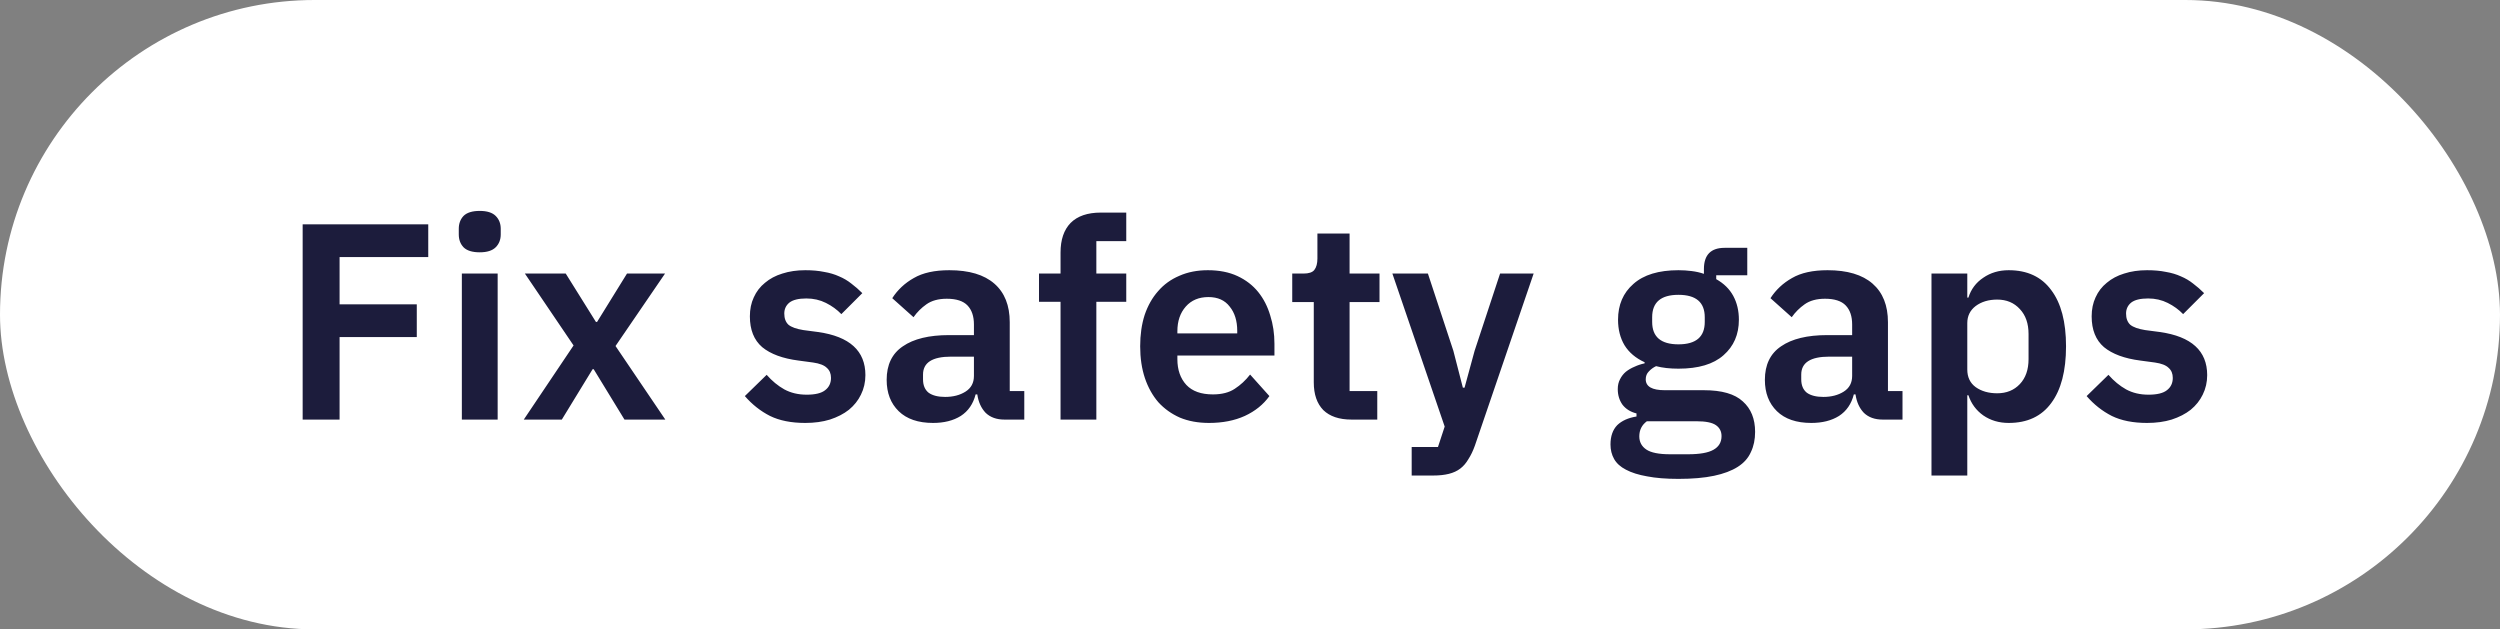 <svg xmlns="http://www.w3.org/2000/svg" width="143" height="36" viewBox="0 0 143 36" fill="none"><rect x="0" y="0" width="143" height="36" fill="#808080" stroke="none"/><rect width="143" height="36" rx="18" fill="white"></rect><path d="M17.312 24V12.832H24.496V14.704H19.424V17.408H23.84V19.28H19.424V24H17.312ZM27.442 14.432C27.016 14.432 26.706 14.336 26.514 14.144C26.333 13.952 26.242 13.707 26.242 13.408V13.088C26.242 12.789 26.333 12.544 26.514 12.352C26.706 12.16 27.016 12.064 27.442 12.064C27.858 12.064 28.162 12.16 28.354 12.352C28.546 12.544 28.642 12.789 28.642 13.088V13.408C28.642 13.707 28.546 13.952 28.354 14.144C28.162 14.336 27.858 14.432 27.442 14.432ZM26.418 15.648H28.466V24H26.418V15.648ZM29.96 24L32.808 19.76L30.024 15.648H32.36L34.088 18.416H34.152L35.864 15.648H38.04L35.208 19.792L38.056 24H35.72L33.96 21.12H33.896L32.136 24H29.96ZM46.061 24.192C45.261 24.192 44.589 24.059 44.045 23.792C43.501 23.515 43.021 23.136 42.605 22.656L43.853 21.44C44.162 21.792 44.498 22.069 44.861 22.272C45.234 22.475 45.661 22.576 46.141 22.576C46.631 22.576 46.983 22.491 47.197 22.32C47.421 22.149 47.533 21.915 47.533 21.616C47.533 21.371 47.453 21.179 47.293 21.04C47.143 20.891 46.882 20.789 46.509 20.736L45.677 20.624C44.77 20.507 44.077 20.251 43.597 19.856C43.127 19.451 42.893 18.864 42.893 18.096C42.893 17.691 42.967 17.328 43.117 17.008C43.266 16.677 43.479 16.4 43.757 16.176C44.034 15.941 44.365 15.765 44.749 15.648C45.143 15.52 45.581 15.456 46.061 15.456C46.466 15.456 46.823 15.488 47.133 15.552C47.453 15.605 47.741 15.691 47.997 15.808C48.253 15.915 48.487 16.053 48.701 16.224C48.914 16.384 49.122 16.565 49.325 16.768L48.125 17.968C47.879 17.712 47.586 17.499 47.245 17.328C46.903 17.157 46.53 17.072 46.125 17.072C45.677 17.072 45.351 17.152 45.149 17.312C44.957 17.472 44.861 17.68 44.861 17.936C44.861 18.213 44.941 18.427 45.101 18.576C45.271 18.715 45.554 18.816 45.949 18.88L46.797 18.992C48.599 19.248 49.501 20.069 49.501 21.456C49.501 21.861 49.415 22.235 49.245 22.576C49.085 22.907 48.855 23.195 48.557 23.44C48.258 23.675 47.895 23.861 47.469 24C47.053 24.128 46.583 24.192 46.061 24.192ZM57.453 24C57.005 24 56.648 23.872 56.381 23.616C56.125 23.349 55.965 22.997 55.901 22.56H55.805C55.666 23.104 55.384 23.515 54.957 23.792C54.53 24.059 54.002 24.192 53.373 24.192C52.52 24.192 51.864 23.968 51.405 23.52C50.946 23.072 50.717 22.475 50.717 21.728C50.717 20.864 51.026 20.224 51.645 19.808C52.264 19.381 53.144 19.168 54.285 19.168H55.709V18.56C55.709 18.091 55.586 17.728 55.341 17.472C55.096 17.216 54.701 17.088 54.157 17.088C53.677 17.088 53.288 17.195 52.989 17.408C52.701 17.611 52.456 17.856 52.253 18.144L51.037 17.056C51.346 16.576 51.757 16.192 52.269 15.904C52.781 15.605 53.458 15.456 54.301 15.456C55.432 15.456 56.29 15.712 56.877 16.224C57.464 16.736 57.757 17.472 57.757 18.432V22.368H58.589V24H57.453ZM54.061 22.704C54.52 22.704 54.909 22.603 55.229 22.4C55.549 22.197 55.709 21.899 55.709 21.504V20.4H54.397C53.33 20.4 52.797 20.741 52.797 21.424V21.696C52.797 22.037 52.904 22.293 53.117 22.464C53.341 22.624 53.656 22.704 54.061 22.704ZM60.663 17.264H59.431V15.648H60.663V14.448C60.663 13.712 60.855 13.147 61.239 12.752C61.633 12.357 62.209 12.16 62.967 12.16H64.422V13.792H62.711V15.648H64.422V17.264H62.711V24H60.663V17.264ZM69.154 24.192C68.535 24.192 67.98 24.091 67.49 23.888C67.01 23.675 66.599 23.381 66.258 23.008C65.927 22.624 65.671 22.165 65.49 21.632C65.308 21.088 65.218 20.48 65.218 19.808C65.218 19.147 65.303 18.549 65.474 18.016C65.655 17.483 65.911 17.029 66.242 16.656C66.572 16.272 66.978 15.979 67.458 15.776C67.938 15.563 68.482 15.456 69.09 15.456C69.74 15.456 70.306 15.568 70.786 15.792C71.266 16.016 71.66 16.32 71.97 16.704C72.279 17.088 72.508 17.536 72.658 18.048C72.818 18.549 72.898 19.088 72.898 19.664V20.336H67.346V20.544C67.346 21.152 67.516 21.643 67.858 22.016C68.199 22.379 68.706 22.56 69.378 22.56C69.89 22.56 70.306 22.453 70.626 22.24C70.956 22.027 71.25 21.755 71.506 21.424L72.61 22.656C72.268 23.136 71.799 23.515 71.202 23.792C70.615 24.059 69.932 24.192 69.154 24.192ZM69.122 16.992C68.578 16.992 68.146 17.173 67.826 17.536C67.506 17.899 67.346 18.368 67.346 18.944V19.072H70.77V18.928C70.77 18.352 70.626 17.888 70.338 17.536C70.06 17.173 69.655 16.992 69.122 16.992ZM77.308 24C76.604 24 76.065 23.819 75.692 23.456C75.329 23.083 75.148 22.555 75.148 21.872V17.28H73.916V15.648H74.556C74.865 15.648 75.073 15.579 75.18 15.44C75.297 15.291 75.356 15.072 75.356 14.784V13.36H77.196V15.648H78.908V17.28H77.196V22.368H78.78V24H77.308ZM85.804 15.648H87.724L84.364 25.488C84.257 25.787 84.135 26.043 83.996 26.256C83.868 26.48 83.713 26.661 83.532 26.8C83.351 26.939 83.132 27.04 82.876 27.104C82.62 27.168 82.321 27.2 81.98 27.2H80.748V25.568H82.252L82.636 24.4L79.644 15.648H81.676L83.132 20.064L83.676 22.176H83.772L84.348 20.064L85.804 15.648ZM100.392 24.704C100.392 25.141 100.312 25.525 100.152 25.856C100.003 26.197 99.752 26.48 99.4 26.704C99.048 26.928 98.594 27.099 98.04 27.216C97.485 27.333 96.808 27.392 96.008 27.392C95.304 27.392 94.707 27.344 94.216 27.248C93.725 27.163 93.32 27.035 93 26.864C92.691 26.704 92.466 26.501 92.328 26.256C92.189 26.011 92.12 25.733 92.12 25.424C92.12 24.955 92.248 24.587 92.504 24.32C92.77 24.064 93.138 23.899 93.608 23.824V23.648C93.266 23.563 93 23.397 92.808 23.152C92.626 22.896 92.536 22.597 92.536 22.256C92.536 22.043 92.579 21.856 92.664 21.696C92.749 21.525 92.861 21.381 93 21.264C93.149 21.147 93.314 21.051 93.496 20.976C93.677 20.891 93.869 20.827 94.072 20.784V20.72C93.56 20.485 93.176 20.16 92.92 19.744C92.674 19.328 92.552 18.843 92.552 18.288C92.552 17.435 92.845 16.752 93.432 16.24C94.019 15.717 94.877 15.456 96.008 15.456C96.264 15.456 96.514 15.472 96.76 15.504C97.016 15.536 97.251 15.589 97.464 15.664V15.392C97.464 14.581 97.859 14.176 98.648 14.176H99.944V15.744H98.168V15.968C98.605 16.213 98.93 16.533 99.144 16.928C99.357 17.323 99.464 17.776 99.464 18.288C99.464 19.131 99.171 19.808 98.584 20.32C98.008 20.832 97.149 21.088 96.008 21.088C95.517 21.088 95.091 21.04 94.728 20.944C94.568 21.019 94.429 21.12 94.312 21.248C94.195 21.365 94.136 21.515 94.136 21.696C94.136 22.112 94.499 22.32 95.224 22.32H97.464C98.488 22.32 99.229 22.533 99.688 22.96C100.157 23.376 100.392 23.957 100.392 24.704ZM98.472 24.944C98.472 24.677 98.365 24.469 98.152 24.32C97.939 24.171 97.57 24.096 97.048 24.096H94.2C93.912 24.309 93.768 24.597 93.768 24.96C93.768 25.28 93.901 25.531 94.168 25.712C94.434 25.893 94.888 25.984 95.528 25.984H96.552C97.224 25.984 97.709 25.899 98.008 25.728C98.317 25.557 98.472 25.296 98.472 24.944ZM96.008 19.696C97.01 19.696 97.512 19.269 97.512 18.416V18.144C97.512 17.291 97.01 16.864 96.008 16.864C95.005 16.864 94.504 17.291 94.504 18.144V18.416C94.504 19.269 95.005 19.696 96.008 19.696ZM107.687 24C107.239 24 106.882 23.872 106.615 23.616C106.359 23.349 106.199 22.997 106.135 22.56H106.039C105.901 23.104 105.618 23.515 105.191 23.792C104.765 24.059 104.237 24.192 103.607 24.192C102.754 24.192 102.098 23.968 101.639 23.52C101.181 23.072 100.951 22.475 100.951 21.728C100.951 20.864 101.261 20.224 101.879 19.808C102.498 19.381 103.378 19.168 104.519 19.168H105.943V18.56C105.943 18.091 105.821 17.728 105.575 17.472C105.33 17.216 104.935 17.088 104.391 17.088C103.911 17.088 103.522 17.195 103.223 17.408C102.935 17.611 102.69 17.856 102.487 18.144L101.271 17.056C101.581 16.576 101.991 16.192 102.503 15.904C103.015 15.605 103.693 15.456 104.535 15.456C105.666 15.456 106.525 15.712 107.111 16.224C107.698 16.736 107.991 17.472 107.991 18.432V22.368H108.823V24H107.687ZM104.295 22.704C104.754 22.704 105.143 22.603 105.463 22.4C105.783 22.197 105.943 21.899 105.943 21.504V20.4H104.631C103.565 20.4 103.031 20.741 103.031 21.424V21.696C103.031 22.037 103.138 22.293 103.351 22.464C103.575 22.624 103.89 22.704 104.295 22.704ZM110.481 15.648H112.529V17.024H112.593C112.742 16.544 113.025 16.165 113.441 15.888C113.857 15.6 114.342 15.456 114.897 15.456C115.964 15.456 116.774 15.835 117.329 16.592C117.894 17.339 118.177 18.411 118.177 19.808C118.177 21.216 117.894 22.299 117.329 23.056C116.774 23.813 115.964 24.192 114.897 24.192C114.342 24.192 113.857 24.048 113.441 23.76C113.036 23.472 112.753 23.088 112.593 22.608H112.529V27.2H110.481V15.648ZM114.241 22.496C114.774 22.496 115.206 22.32 115.537 21.968C115.868 21.616 116.033 21.141 116.033 20.544V19.104C116.033 18.507 115.868 18.032 115.537 17.68C115.206 17.317 114.774 17.136 114.241 17.136C113.75 17.136 113.34 17.259 113.009 17.504C112.689 17.749 112.529 18.075 112.529 18.48V21.136C112.529 21.573 112.689 21.909 113.009 22.144C113.34 22.379 113.75 22.496 114.241 22.496ZM122.811 24.192C122.011 24.192 121.339 24.059 120.795 23.792C120.251 23.515 119.771 23.136 119.355 22.656L120.603 21.44C120.912 21.792 121.248 22.069 121.611 22.272C121.984 22.475 122.411 22.576 122.891 22.576C123.381 22.576 123.733 22.491 123.947 22.32C124.171 22.149 124.283 21.915 124.283 21.616C124.283 21.371 124.203 21.179 124.043 21.04C123.893 20.891 123.632 20.789 123.259 20.736L122.427 20.624C121.52 20.507 120.827 20.251 120.347 19.856C119.877 19.451 119.643 18.864 119.643 18.096C119.643 17.691 119.717 17.328 119.867 17.008C120.016 16.677 120.229 16.4 120.507 16.176C120.784 15.941 121.115 15.765 121.499 15.648C121.893 15.52 122.331 15.456 122.811 15.456C123.216 15.456 123.573 15.488 123.883 15.552C124.203 15.605 124.491 15.691 124.747 15.808C125.003 15.915 125.237 16.053 125.451 16.224C125.664 16.384 125.872 16.565 126.075 16.768L124.875 17.968C124.629 17.712 124.336 17.499 123.995 17.328C123.653 17.157 123.28 17.072 122.875 17.072C122.427 17.072 122.101 17.152 121.899 17.312C121.707 17.472 121.611 17.68 121.611 17.936C121.611 18.213 121.691 18.427 121.851 18.576C122.021 18.715 122.304 18.816 122.699 18.88L123.547 18.992C125.349 19.248 126.251 20.069 126.251 21.456C126.251 21.861 126.165 22.235 125.995 22.576C125.835 22.907 125.605 23.195 125.307 23.44C125.008 23.675 124.645 23.861 124.219 24C123.803 24.128 123.333 24.192 122.811 24.192Z" fill="#1C1C3C"></path></svg>